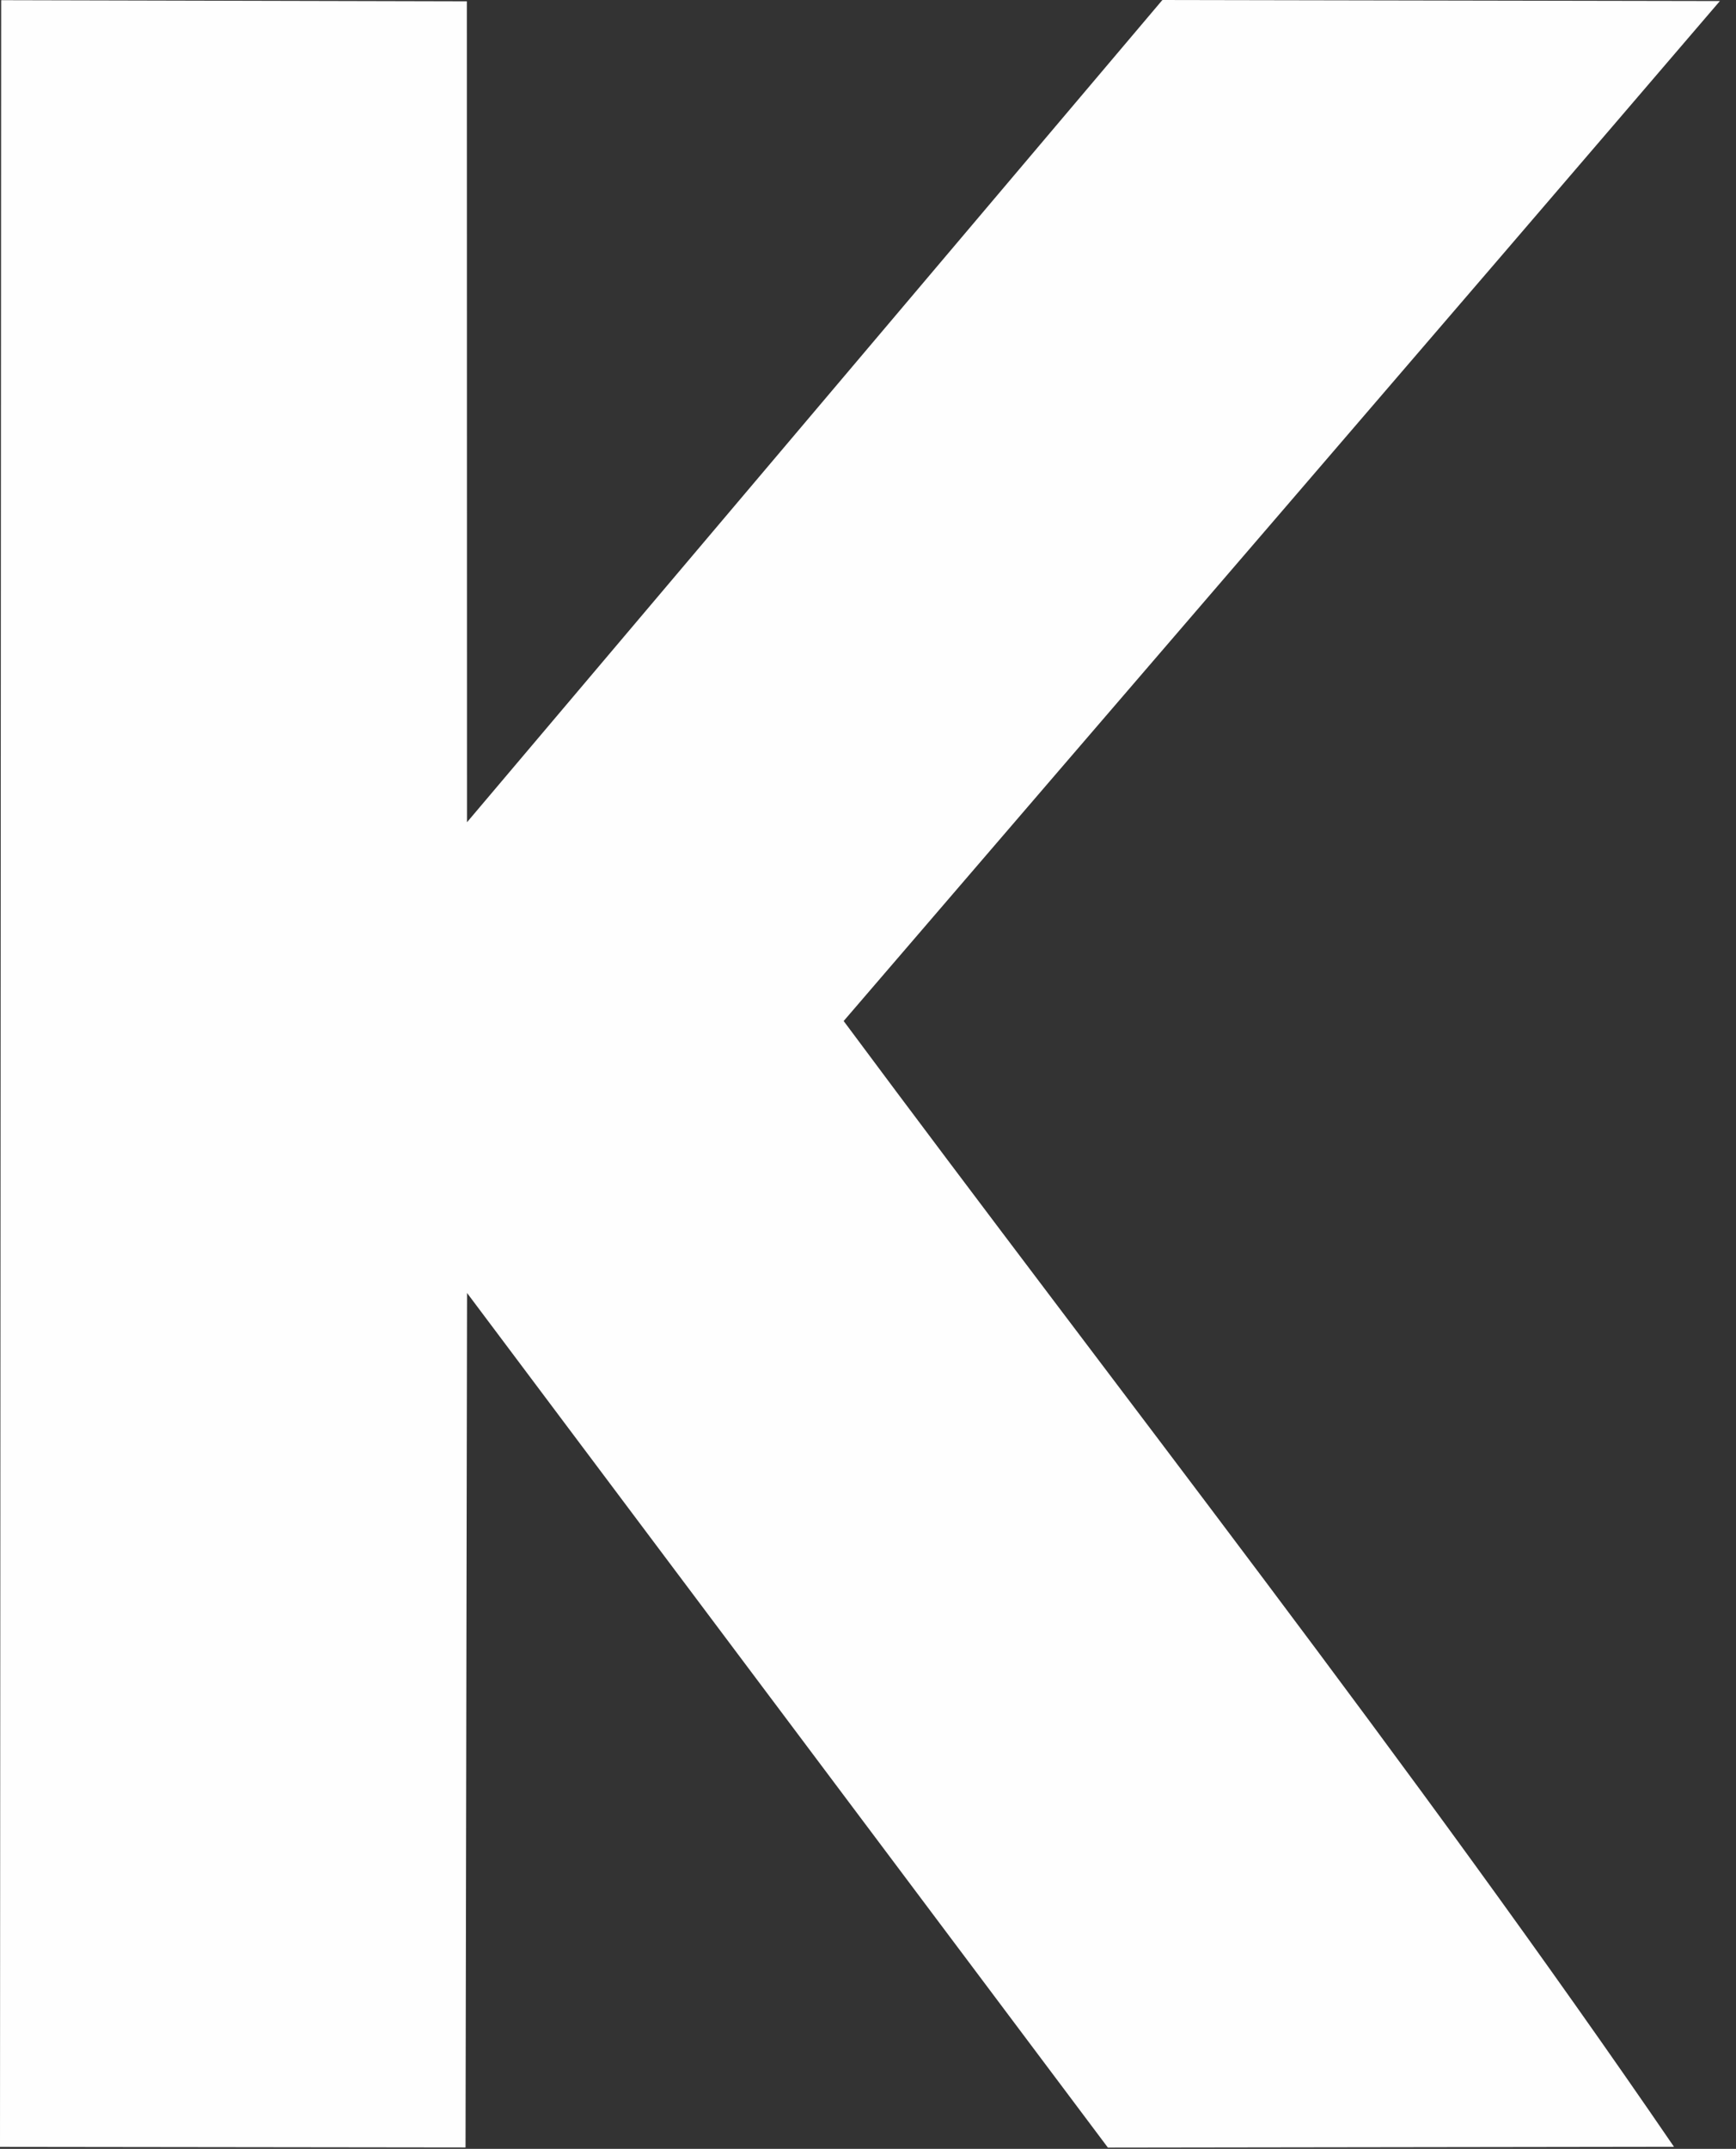 <?xml version="1.0" encoding="UTF-8"?> <svg xmlns="http://www.w3.org/2000/svg" width="97" height="120" viewBox="0 0 97 120" fill="none"><rect x="0" y="0" width="97" height="120" fill="#333333" stroke="none"/><path d="M26.012 119.922L0 119.89L0.065 0.01L26.086 0.073L26.094 45.917L64.949 0L96.1 0.058C79.814 19.074 63.456 38.027 47.14 57.018C62.527 77.717 79.009 98.654 93.535 119.886L61.904 119.93L26.097 72.205L26.012 119.922Z" fill="#FEFEFE"></path></svg> 